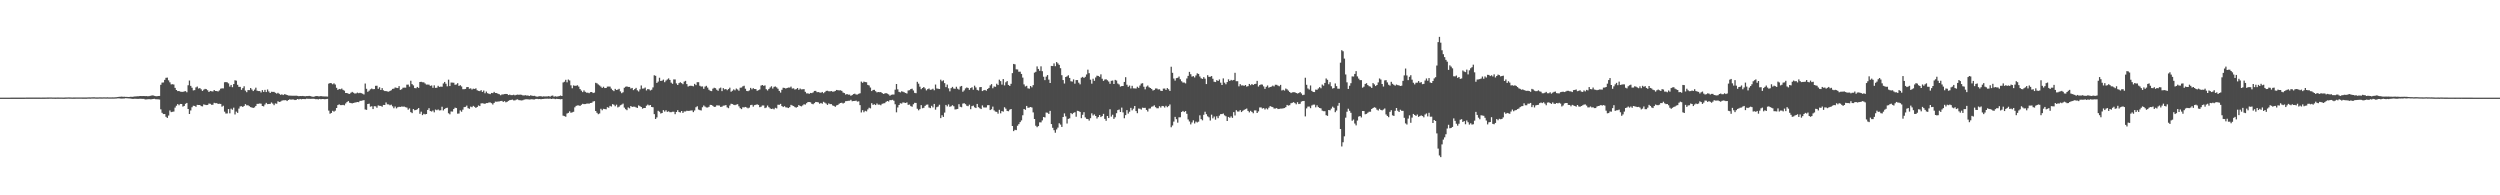 <?xml version="1.0" encoding="UTF-8"?>
<svg xmlns="http://www.w3.org/2000/svg" width="1920" height="150">
  <path d="M0 75.000h1v1.000H0zM1 74.998h1v1.000H1zM2 74.995h1v1.000H2zM3 74.995h1v1.000H3zM4 74.993h1v1.000H4zM5 74.993h1v1.000H5zM6 74.989h1v1.000H6zM7 74.986h1v1.000H7zM8 74.982h1v1.000H8zM9 74.979h1v1.000H9zM10 74.982h1v1.000H10zM11 74.982h1v1.000H11zM12 74.975h1v1.000H12zM13 74.977h1v1.000H13zM14 74.970h1v1.000H14zM15 74.959h1v1.000H15zM16 74.959h1v1.000H16zM17 74.970h1v1.000H17zM18 74.966h1v1.000H18zM19 74.950h1v1.000H19zM20 74.929h1v1.000H20zM21 74.922h1v1.000H21zM22 74.915h1v1.000H22zM23 74.927h1v1.000H23zM24 74.906h1v1.000H24zM25 74.931h1v1.000H25zM26 74.911h1v1.000H26zM27 74.922h1v1.000H27zM28 74.929h1v1.000H28zM29 74.915h1v1.000H29zM30 74.922h1v1.000H30zM31 74.943h1v1.000H31zM32 74.918h1v1.000H32zM33 74.915h1v1.000H33zM34 74.931h1v1.000H34zM35 74.902h1v1.000H35zM36 74.870h1v1.000H36zM37 74.854h1v1.000H37zM38 74.849h1v1.000H38zM39 74.851h1v1.000H39zM40 74.902h1v1.000H40zM41 74.902h1v1.000H41zM42 74.915h1v1.000H42zM43 74.881h1v1.000H43zM44 74.876h1v1.000H44zM45 74.899h1v1.000H45zM46 74.892h1v1.000H46zM47 74.888h1v1.000H47zM48 74.938h1v1.000H48zM49 74.915h1v1.000H49zM50 74.863h1v1.000H50zM51 74.833h1v1.000H51zM52 74.794h1v1.000H52zM53 74.812h1v1.000H53zM54 74.842h1v1.000H54zM55 74.883h1v1.000H55zM56 74.870h1v1.000H56zM57 74.876h1v1.000H57zM58 74.851h1v1.000H58zM59 74.835h1v1.000H59zM60 74.837h1v1.000H60zM61 74.849h1v1.000H61zM62 74.837h1v1.000H62zM63 74.872h1v1.000H63zM64 74.865h1v1.000H64zM65 74.860h1v1.000H65zM66 74.863h1v1.000H66zM67 74.792h1v1.000H67zM68 74.771h1v1.000H68zM69 74.803h1v1.000H69zM70 74.732h1v1.000H70zM71 74.712h1v1.000H71zM72 74.723h1v1.000H72zM73 74.799h1v1.000H73zM74 74.819h1v1.000H74zM75 74.799h1v1.000H75zM76 74.744h1v1.000H76zM77 74.757h1v1.000H77zM78 74.783h1v1.000H78zM79 74.734h1v1.000H79zM80 74.748h1v1.000H80zM81 74.787h1v1.000H81zM82 74.714h1v1.000H82zM83 74.783h1v1.000H83zM84 74.780h1v1.000H84zM85 74.783h1v1.000H85zM86 74.753h1v1.000H86zM87 74.792h1v1.000H87zM88 74.702h1v1.000H88zM89 74.648h1v1.000H89zM90 74.508h1v1.000H90zM91 74.345h1v1.199H91zM92 74.316h1v1.362H92zM93 74.197h1v1.527H93zM94 74.339h1v1.334H94zM95 74.268h1v1.341H95zM96 74.407h1v1.012H96zM97 74.403h1v1.089H97zM98 74.508h1v1.071H98zM99 74.469h1v1.133H99zM100 74.316h1v1.403H100zM101 74.398h1v1.543H101zM102 74.226h1v1.680H102zM103 74.105h1v1.728H103zM104 74.030h1v1.872H104zM105 73.936h1v2.014H105zM106 73.936h1v2.003H106zM107 73.741h1v2.065H107zM108 73.771h1v2.092H108zM109 73.759h1v2.165H109zM110 73.730h1v2.188H110zM111 73.840h1v2.559H111zM112 73.801h1v2.554H112zM113 73.915h1v2.330H113zM114 73.808h1v2.330H114zM115 73.576h1v2.708H115zM116 73.363h1v2.891H116zM117 73.233h1v2.799H117zM118 73.606h1v2.280H118zM119 73.837h1v2.360H119zM120 73.917h1v2.296H120zM121 73.709h1v2.593H121zM122 73.656h1v2.808H122zM123 65.115h1v18.842H123zM124 63.421h1v23.188H124zM125 63.325h1v24.284H125zM126 61.320h1v26.239H126zM127 59.736h1v29.967H127zM128 59.601h1v30.986H128zM129 61.697h1v27.022H129zM130 63.233h1v21.613H130zM131 64.808h1v21.286H131zM132 64.661h1v21.204H132zM133 64.911h1v20.732H133zM134 67.488h1v15.159H134zM135 69.120h1v12.092H135zM136 70.004h1v9.920H136zM137 69.903h1v10.954H137zM138 70.402h1v9.428H138zM139 70.507h1v9.359H139zM140 70.555h1v11.314H140zM141 70.187h1v11.185H141zM142 69.997h1v9.727H142zM143 70.850h1v8.215H143zM144 65.472h1v18.240H144zM145 61.830h1v25.742H145zM146 65.961h1v18.862H146zM147 67.397h1v14.978H147zM148 69.436h1v11.755H148zM149 69.230h1v12.122H149zM150 67.140h1v14.902H150zM151 66.474h1v14.081H151zM152 67.969h1v12.696H152zM153 67.619h1v13.039H153zM154 68.607h1v12.909H154zM155 69.855h1v11.865H155zM156 68.882h1v11.286H156zM157 68.243h1v12.238H157zM158 68.502h1v12.181H158zM159 69.324h1v11.266H159zM160 70.674h1v8.842H160zM161 69.841h1v9.881H161zM162 70.074h1v10.394H162zM163 70.258h1v10.176H163zM164 69.111h1v9.835H164zM165 69.884h1v9.382H165zM166 69.923h1v9.267H166zM167 70.228h1v9.576H167zM168 69.413h1v10.240H168zM169 68.088h1v11.744H169zM170 67.825h1v14.081H170zM171 67.907h1v13.291H171zM172 63.167h1v22.609H172zM173 63.048h1v24.131H173zM174 63.242h1v23.882H174zM175 64.066h1v19.700H175zM176 66.522h1v20.515H176zM177 65.215h1v18.219H177zM178 66.978h1v17.290H178zM179 64.584h1v18.091H179zM180 61.620h1v26.294H180zM181 61.929h1v23.781H181zM182 65.135h1v21.561H182zM183 66.710h1v16.697H183zM184 66.733h1v14.967H184zM185 68.971h1v12.584H185zM186 67.676h1v14.484H186zM187 66.259h1v15.122H187zM188 69.562h1v10.410H188zM189 70.795h1v10.105H189zM190 69.150h1v11.707H190zM191 69.198h1v12.380H191zM192 67.596h1v14.680H192zM193 68.772h1v13.802H193zM194 69.955h1v12.950H194zM195 68.825h1v13.664H195zM196 67.310h1v14.040H196zM197 69.621h1v10.165H197zM198 69.921h1v9.794H198zM199 69.933h1v9.551H199zM200 71.036h1v8.599H200zM201 69.216h1v12.215H201zM202 70.608h1v11.112H202zM203 69.003h1v11.302H203zM204 70.692h1v8.304H204zM205 68.687h1v11.307H205zM206 70.230h1v9.647H206zM207 71.413h1v8.338H207zM208 70.473h1v8.224H208zM209 70.535h1v9.039H209zM210 70.551h1v10.261H210zM211 71.294h1v8.098H211zM212 71.880h1v7.789H212zM213 71.265h1v6.487H213zM214 72.052h1v6.278H214zM215 72.782h1v5.251H215zM216 72.430h1v4.880H216zM217 73.009h1v3.999H217zM218 72.340h1v4.653H218zM219 72.569h1v4.310H219zM220 72.965h1v4.665H220zM221 73.384h1v3.399H221zM222 73.414h1v2.895H222zM223 73.471h1v3.065H223zM224 73.540h1v2.866H224zM225 73.515h1v2.941H225zM226 73.547h1v3.298H226zM227 73.462h1v3.225H227zM228 73.640h1v2.394H228zM229 73.860h1v2.554H229zM230 73.723h1v2.273H230zM231 73.780h1v2.506H231zM232 73.670h1v2.374H232zM233 73.849h1v2.225H233zM234 73.954h1v2.197H234zM235 73.796h1v2.000H235zM236 73.789h1v2.085H236zM237 73.638h1v2.252H237zM238 73.814h1v2.119H238zM239 74.144h1v1.758H239zM240 74.329h1v1.506H240zM241 74.126h1v1.785H241zM242 73.828h1v2.353H242zM243 73.725h1v2.412H243zM244 73.981h1v2.339H244zM245 73.968h1v2.028H245zM246 73.757h1v2.458H246zM247 74.007h1v2.026H247zM248 74.043h1v2.026H248zM249 74.107h1v2.135H249zM250 74.110h1v1.950H250zM251 74.185h1v1.730H251zM252 64.252h1v20.668H252zM253 63.725h1v23.614H253zM254 63.929h1v22.803H254zM255 64.714h1v20.384H255zM256 63.986h1v21.792H256zM257 64.945h1v20.025H257zM258 67.438h1v15.495H258zM259 69.042h1v11.639H259zM260 68.319h1v11.833H260zM261 68.562h1v12.195H261zM262 67.978h1v12.776H262zM263 69.019h1v11.515H263zM264 69.653h1v11.220H264zM265 71.418h1v8.034H265zM266 71.436h1v6.931H266zM267 71.947h1v5.658H267zM268 72.157h1v6.729H268zM269 71.239h1v7.940H269zM270 70.539h1v8.883H270zM271 71.198h1v7.880H271zM272 71.851h1v6.965H272zM273 71.736h1v6.844H273zM274 71.141h1v7.185H274zM275 71.583h1v6.910H275zM276 71.253h1v6.235H276zM277 71.569h1v5.834H277zM278 71.922h1v5.246H278zM279 72.572h1v4.321H279zM280 64.142h1v19.915H280zM281 68.204h1v16.161H281zM282 70.493h1v9.400H282zM283 69.617h1v9.993H283zM284 68.605h1v13.321H284zM285 67.971h1v13.623H285zM286 68.527h1v15.223H286zM287 68.381h1v13.168H287zM288 65.879h1v15.791H288zM289 65.836h1v16.917H289zM290 68.211h1v12.740H290zM291 67.007h1v14.236H291zM292 69.127h1v12.225H292zM293 67.701h1v14.280H293zM294 69.344h1v11.268H294zM295 69.930h1v10.703H295zM296 69.930h1v8.746H296zM297 70.267h1v9.849H297zM298 70.381h1v9.789H298zM299 69.818h1v11.002H299zM300 69.308h1v11.064H300zM301 68.234h1v13.431H301zM302 68.115h1v15.031H302zM303 67.152h1v14.680H303zM304 67.449h1v15.804H304zM305 67.655h1v14.722H305zM306 66.158h1v15.841H306zM307 68.994h1v13.154H307zM308 68.573h1v13.243H308zM309 67.394h1v14.513H309zM310 67.278h1v14.605H310zM311 67.307h1v14.999H311zM312 65.005h1v17.626H312zM313 64.975h1v19.240H313zM314 66.561h1v16.674H314zM315 62.002h1v24.099H315zM316 64.613h1v22.268H316zM317 65.584h1v18.166H317zM318 67.653h1v17.031H318zM319 67.776h1v16.708H319zM320 66.783h1v17.136H320zM321 67.493h1v15.491H321zM322 62.979h1v24.415H322zM323 62.826h1v22.959H323zM324 63.201h1v25.237H324zM325 63.247h1v24.170H325zM326 64.094h1v23.753H326zM327 64.966h1v22.565H327zM328 64.913h1v19.505H328zM329 65.030h1v18.066H329zM330 65.961h1v19.331H330zM331 65.643h1v20.034H331zM332 67.424h1v17.445H332zM333 65.554h1v20.702H333zM334 67.486h1v16.612H334zM335 67.367h1v17.290H335zM336 65.913h1v18.180H336zM337 66.760h1v18.098H337zM338 66.506h1v18.164H338zM339 66.632h1v15.347H339zM340 64.105h1v20.753H340zM341 62.933h1v20.824H341zM342 64.284h1v18.736H342zM343 66.296h1v16.457H343zM344 61.182h1v25.818H344zM345 66.085h1v21.714H345zM346 63.407h1v22.222H346zM347 63.414h1v22.289H347zM348 63.540h1v20.238H348zM349 65.151h1v17.560H349zM350 64.877h1v18.130H350zM351 63.911h1v23.408H351zM352 66.003h1v21.208H352zM353 65.417h1v19.382H353zM354 66.428h1v19.384H354zM355 68.484h1v15.763H355zM356 68.530h1v13.756H356zM357 68.282h1v13.776H357zM358 66.934h1v14.149H358zM359 66.804h1v16.273H359zM360 68.170h1v15.392H360zM361 67.863h1v14.021H361zM362 68.758h1v13.561H362zM363 68.090h1v13.239H363zM364 68.278h1v13.737H364zM365 67.834h1v15.081H365zM366 69.347h1v12.811H366zM367 69.802h1v11.201H367zM368 69.971h1v11.497H368zM369 69.246h1v10.185H369zM370 70.628h1v8.681H370zM371 69.516h1v9.993H371zM372 71.608h1v8.176H372zM373 70.274h1v8.903H373zM374 71.574h1v7.594H374zM375 72.011h1v6.688H375zM376 72.288h1v6.418H376zM377 71.391h1v7.853H377zM378 71.548h1v8.752H378zM379 70.541h1v8.521H379zM380 71.420h1v6.610H380zM381 71.457h1v6.672H381zM382 72.020h1v5.974H382zM383 72.372h1v5.482H383zM384 73.180h1v4.456H384zM385 72.567h1v4.903H385zM386 72.487h1v5.782H386zM387 72.253h1v5.429H387zM388 72.155h1v6.454H388zM389 72.171h1v5.999H389zM390 72.997h1v4.452H390zM391 72.679h1v4.207H391zM392 73.075h1v3.690H392zM393 73.077h1v3.392H393zM394 72.762h1v4.321H394zM395 73.219h1v3.905H395zM396 72.844h1v3.708H396zM397 72.661h1v3.646H397zM398 72.794h1v4.099H398zM399 72.661h1v4.365H399zM400 72.794h1v4.379H400zM401 73.240h1v3.777H401zM402 73.299h1v3.266H402zM403 73.098h1v3.186H403zM404 73.352h1v2.891H404zM405 73.331h1v2.934H405zM406 73.739h1v2.694H406zM407 73.215h1v3.106H407zM408 73.480h1v2.708H408zM409 73.663h1v2.728H409zM410 73.551h1v2.847H410zM411 73.959h1v2.035H411zM412 74.279h1v1.650H412zM413 74.055h1v2.090H413zM414 73.904h1v2.115H414zM415 73.872h1v2.383H415zM416 74.213h1v1.799H416zM417 74.004h1v1.968H417zM418 74.078h1v1.749H418zM419 74.050h1v1.801H419zM420 74.009h1v1.774H420zM421 73.801h1v2.085H421zM422 74.236h1v1.481H422zM423 73.567h1v2.449H423zM424 73.389h1v2.378H424zM425 74.249h1v1.591H425zM426 73.947h1v2.211H426zM427 74.206h1v1.662H427zM428 74.050h1v1.994H428zM429 73.798h1v2.282H429zM430 73.350h1v2.953H430zM431 73.725h1v2.341H431zM432 63.352h1v25.491H432zM433 62.796h1v26.379H433zM434 61.285h1v28.368H434zM435 63.208h1v24.005H435zM436 61.100h1v25.584H436zM437 61.794h1v23.708H437zM438 65.520h1v21.101H438zM439 67.786h1v18.462H439zM440 65.588h1v20.249H440zM441 65.916h1v16.493H441zM442 65.861h1v15.450H442zM443 65.467h1v15.468H443zM444 66.529h1v14.399H444zM445 68.417h1v12.950H445zM446 69.569h1v10.911H446zM447 70.738h1v8.963H447zM448 69.450h1v10.513H448zM449 70.486h1v9.444H449zM450 71.171h1v8.432H450zM451 71.152h1v8.375H451zM452 71.562h1v8.054H452zM453 70.770h1v8.352H453zM454 70.658h1v8.276H454zM455 71.498h1v6.477H455zM456 71.102h1v6.544H456zM457 63.609h1v21.652H457zM458 63.995h1v22.616H458zM459 64.872h1v22.829H459zM460 65.648h1v21.515H460zM461 66.504h1v17.079H461zM462 67.557h1v17.102H462zM463 66.637h1v16.940H463zM464 67.623h1v16.134H464zM465 67.566h1v16.425H465zM466 66.515h1v15.820H466zM467 66.465h1v16.269H467zM468 66.492h1v14.795H468zM469 68.026h1v13.811H469zM470 69.207h1v10.746H470zM471 69.985h1v10.458H471zM472 68.230h1v13.374H472zM473 69.125h1v11.252H473zM474 68.800h1v13.708H474zM475 68.177h1v13.765H475zM476 70.171h1v10.659H476zM477 71.601h1v8.748H477zM478 70.839h1v8.716H478zM479 67.365h1v15.285H479zM480 66.607h1v17.281H480zM481 66.367h1v18.272H481zM482 66.765h1v15.775H482zM483 66.751h1v16.441H483zM484 68.008h1v13.412H484zM485 67.532h1v14.577H485zM486 69.212h1v12.721H486zM487 68.401h1v13.586H487zM488 67.463h1v15.022H488zM489 69.358h1v13.536H489zM490 70.226h1v10.735H490zM491 68.623h1v12.932H491zM492 65.657h1v16.537H492zM493 68.056h1v15.422H493zM494 67.957h1v14.969H494zM495 67.211h1v15.740H495zM496 69.461h1v11.737H496zM497 68.424h1v11.906H497zM498 68.621h1v12.392H498zM499 69.500h1v11.121H499zM500 68.928h1v13.241H500zM501 67.101h1v15.285H501zM502 57.813h1v29.826H502zM503 58.205h1v33.192H503zM504 63.707h1v26.440H504zM505 62.684h1v22.417H505zM506 59.720h1v26.113H506zM507 62.196h1v24.992H507zM508 61.910h1v24.850H508zM509 61.153h1v23.419H509zM510 63.148h1v22.584H510zM511 61.835h1v22.861H511zM512 61.034h1v24.891H512zM513 60.205h1v25.307H513zM514 61.368h1v24.781H514zM515 63.494h1v22.652H515zM516 64.384h1v21.426H516zM517 60.974h1v24.825H517zM518 61.022h1v26.660H518zM519 64.027h1v21.993H519zM520 65.286h1v19.359H520zM521 63.869h1v22.197H521zM522 63.190h1v23.238H522zM523 63.844h1v21.387H523zM524 64.650h1v22.096H524zM525 62.656h1v22.968H525zM526 62.107h1v23.513H526zM527 64.552h1v20.499H527zM528 66.433h1v18.782H528zM529 65.971h1v19.107H529zM530 65.842h1v19.052H530zM531 65.925h1v18.876H531zM532 66.284h1v19.851H532zM533 64.403h1v20.453H533zM534 65.396h1v16.985H534zM535 63.142h1v18.468H535zM536 63.151h1v20.991H536zM537 65.833h1v18.741H537zM538 66.465h1v18.368H538zM539 66.348h1v16.010H539zM540 68.186h1v12.804H540zM541 66.508h1v15.353H541zM542 65.874h1v16.681H542zM543 67.257h1v15.305H543zM544 68.916h1v13.131H544zM545 69.740h1v10.799H545zM546 70.006h1v10.648H546zM547 68.118h1v13.186H547zM548 67.394h1v14.717H548zM549 67.744h1v14.218H549zM550 68.912h1v12.007H550zM551 69.736h1v11.243H551zM552 67.893h1v13.154H552zM553 67.275h1v14.836H553zM554 70.015h1v11.884H554zM555 67.701h1v13.431H555zM556 68.635h1v12.389H556zM557 68.344h1v12.353H557zM558 69.287h1v13.202H558zM559 68.413h1v14.690H559zM560 67.328h1v13.740H560zM561 70.452h1v9.196H561zM562 69.674h1v10.265H562zM563 68.642h1v11.863H563zM564 69.367h1v11.371H564zM565 67.999h1v12.353H565zM566 68.687h1v11.325H566zM567 69.697h1v11.959H567zM568 67.367h1v15.720H568zM569 67.245h1v16.544H569zM570 66.284h1v16.104H570zM571 65.820h1v16.658H571zM572 68.161h1v13.976H572zM573 69.820h1v12.772H573zM574 70.047h1v13.152H574zM575 69.404h1v13.234H575zM576 67.458h1v13.303H576zM577 68.607h1v11.868H577zM578 67.669h1v14.239H578zM579 68.367h1v12.387H579zM580 68.401h1v12.085H580zM581 69.745h1v10.373H581zM582 69.289h1v11.293H582zM583 68.703h1v13.637H583zM584 65.726h1v16.269H584zM585 65.284h1v15.733H585zM586 65.870h1v15.145H586zM587 65.575h1v17.491H587zM588 68.500h1v14.060H588zM589 69.456h1v11.568H589zM590 68.312h1v14.024H590zM591 67.179h1v16.070H591zM592 66.257h1v17.475H592zM593 68.005h1v15.422H593zM594 66.685h1v17.301H594zM595 66.401h1v16.379H595zM596 67.120h1v16.150H596zM597 68.161h1v12.291H597zM598 69.862h1v10.634H598zM599 71.109h1v8.640H599zM600 68.955h1v12.520H600zM601 67.401h1v14.811H601zM602 67.532h1v14.021H602zM603 68.017h1v14.422H603zM604 67.603h1v14.957H604zM605 67.207h1v15.781H605zM606 67.280h1v14.973H606zM607 66.497h1v14.062H607zM608 68.008h1v13.033H608zM609 67.820h1v13.657H609zM610 68.747h1v13.511H610zM611 68.436h1v14.234H611zM612 67.593h1v14.543H612zM613 68.953h1v11.746H613zM614 67.969h1v13.367H614zM615 68.646h1v13.092H615zM616 68.575h1v12.392H616zM617 68.463h1v11.602H617zM618 70.500h1v9.835H618zM619 71.738h1v7.510H619zM620 71.681h1v6.715H620zM621 72.070h1v6.267H621zM622 71.368h1v7.224H622zM623 71.521h1v8.178H623zM624 70.969h1v9.096H624zM625 69.818h1v9.377H625zM626 69.793h1v8.475H626zM627 70.805h1v7.569H627zM628 70.718h1v7.942H628zM629 71.033h1v8.615H629zM630 71.198h1v7.878H630zM631 70.619h1v9.059H631zM632 71.553h1v6.642H632zM633 70.761h1v8.096H633zM634 69.798h1v9.787H634zM635 69.669h1v10.899H635zM636 70.107h1v9.295H636zM637 70.161h1v9.814H637zM638 69.926h1v10.052H638zM639 70.422h1v10.567H639zM640 70.294h1v11.078H640zM641 69.823h1v12.181H641zM642 69.074h1v11.870H642zM643 69.253h1v11.332H643zM644 69.445h1v10.245H644zM645 69.321h1v9.762H645zM646 69.784h1v9.137H646zM647 71.088h1v8.425H647zM648 71.496h1v7.434H648zM649 72.647h1v5.088H649zM650 72.196h1v5.436H650zM651 72.684h1v4.706H651zM652 72.633h1v4.713H652zM653 73.567h1v3.078H653zM654 73.004h1v4.752H654zM655 72.249h1v5.342H655zM656 71.919h1v5.585H656zM657 72.601h1v4.665H657zM658 72.590h1v5.418H658zM659 72.027h1v5.782H659zM660 71.610h1v9.151H660zM661 62.688h1v23.698H661zM662 63.567h1v21.091H662zM663 62.645h1v23.554H663zM664 63.029h1v22.087H664zM665 63.185h1v22.353H665zM666 65.222h1v18.810H666zM667 65.632h1v17.093H667zM668 67.204h1v16.033H668zM669 69.946h1v9.297H669zM670 69.049h1v11.506H670zM671 68.980h1v11.085H671zM672 70.052h1v10.659H672zM673 70.956h1v8.524H673zM674 70.679h1v9.709H674zM675 70.825h1v9.533H675zM676 70.692h1v10.155H676zM677 71.478h1v8.260H677zM678 72.137h1v7.267H678zM679 71.796h1v7.441H679zM680 71.478h1v6.770H680zM681 71.938h1v5.619H681zM682 72.517h1v5.438H682zM683 73.519h1v3.349H683zM684 72.826h1v4.122H684zM685 72.613h1v4.049H685zM686 72.576h1v4.765H686zM687 68.857h1v11.197H687zM688 64.492h1v21.796H688zM689 68.614h1v13.902H689zM690 70.548h1v10.101H690zM691 70.942h1v8.361H691zM692 70.113h1v9.435H692zM693 70.445h1v8.221H693zM694 70.919h1v7.947H694zM695 71.354h1v7.741H695zM696 71.816h1v6.805H696zM697 69.491h1v11.069H697zM698 69.269h1v10.986H698zM699 68.422h1v13.083H699zM700 68.099h1v13.873H700zM701 69.468h1v10.609H701zM702 71.331h1v7.631H702zM703 71.567h1v7.507H703zM704 62.819h1v20.712H704zM705 64.259h1v20.485H705zM706 66.563h1v17.249H706zM707 68.481h1v12.247H707zM708 67.596h1v15.534H708zM709 66.797h1v16.015H709zM710 67.886h1v13.440H710zM711 69.404h1v11.041H711zM712 68.470h1v11.797H712zM713 67.950h1v14.635H713zM714 68.951h1v14.072H714zM715 68.745h1v12.504H715zM716 68.172h1v14.291H716zM717 69.328h1v10.471H717zM718 64.936h1v19.274H718zM719 67.960h1v14.353H719zM720 68.154h1v13.644H720zM721 68.337h1v12.090H721zM722 61.185h1v29.533H722zM723 62.414h1v26.104H723zM724 61.700h1v28.102H724zM725 63.867h1v22.627H725zM726 66.909h1v13.703H726zM727 64.982h1v16.724H727zM728 67.850h1v12.350H728zM729 70.139h1v11.877H729zM730 67.676h1v13.914H730zM731 66.710h1v14.099H731zM732 67.973h1v13.625H732zM733 68.198h1v15.878H733zM734 66.632h1v17.260H734zM735 68.166h1v15.509H735zM736 68.800h1v11.245H736zM737 66.476h1v15.566H737zM738 66.014h1v16.372H738zM739 70.470h1v9.093H739zM740 69.427h1v9.821H740zM741 67.896h1v12.128H741zM742 67.179h1v14.014H742zM743 67.525h1v14.012H743zM744 69.031h1v11.375H744zM745 67.628h1v16.219H745zM746 67.010h1v14.516H746zM747 68.921h1v12.163H747zM748 65.806h1v16.617H748zM749 67.152h1v15.839H749zM750 69.026h1v10.773H750zM751 69.530h1v12.778H751zM752 66.953h1v16.219H752zM753 66.797h1v16.983H753zM754 69.923h1v11.007H754zM755 69.299h1v13.170H755zM756 69.058h1v13.543H756zM757 69.681h1v12.831H757zM758 68.344h1v12.431H758zM759 67.550h1v13.200H759zM760 65.609h1v18.931H760zM761 64.616h1v19.315H761zM762 67.806h1v14.062H762zM763 66.408h1v18.368H763zM764 66.673h1v19.061H764zM765 64.327h1v21.568H765zM766 65.314h1v21.996H766zM767 61.192h1v23.138H767zM768 62.292h1v24.724H768zM769 64.954h1v20.352H769zM770 60.718h1v25.031H770zM771 65.600h1v16.779H771zM772 63.165h1v20.316H772zM773 62.276h1v22.932H773zM774 65.204h1v20.249H774zM775 66.005h1v18.221H775zM776 64.371h1v19.336H776zM777 56.158h1v40.627H777zM778 49.113h1v51.592H778zM779 49.427h1v50.265H779zM780 53.229h1v46.724H780zM781 53.352h1v43.233H781zM782 55.110h1v40.244H782zM783 55.046h1v38.754H783zM784 56.804h1v35.678H784zM785 59.573h1v28.935H785zM786 64.799h1v18.926H786zM787 66.408h1v17.928H787zM788 65.902h1v15.477H788zM789 67.854h1v14.923H789zM790 68.097h1v14.511H790zM791 66.026h1v16.138H791zM792 67.090h1v15.518H792zM793 65.357h1v20.956H793zM794 55.829h1v35.564H794zM795 55.131h1v41.421H795zM796 50.979h1v46.696H796zM797 52.934h1v43.900H797zM798 54.366h1v39.594H798zM799 50.931h1v43.053H799zM800 54.673h1v37.791H800zM801 58.910h1v30.927H801zM802 61.555h1v28.656H802zM803 58.839h1v27.594H803zM804 57.630h1v28.954H804zM805 61.157h1v26.344H805zM806 63.721h1v21.446H806zM807 50.615h1v44.678H807zM808 50.732h1v47.399H808zM809 48.688h1v51.315H809zM810 50.819h1v51.107H810zM811 47.672h1v51.734H811zM812 48.681h1v49.308H812zM813 49.807h1v44.856H813zM814 52.364h1v43.327H814zM815 57.758h1v39.706H815zM816 61.512h1v28.333H816zM817 64.142h1v22.923H817zM818 59.122h1v30.254H818zM819 58.601h1v36.246H819zM820 57.788h1v33.501H820zM821 59.873h1v31.013H821zM822 62.434h1v24.413H822zM823 62.675h1v24.962H823zM824 60.983h1v25.719H824zM825 64.256h1v21.938H825zM826 61.471h1v28.166H826zM827 61.471h1v23.600H827zM828 63.506h1v21.826H828zM829 64.748h1v21.240H829zM830 59.658h1v31.103H830zM831 59.026h1v29.146H831zM832 59.866h1v26.285H832zM833 58.969h1v31.183H833zM834 57.177h1v34.122H834zM835 53.490h1v37.933H835zM836 56.202h1v36.406H836zM837 61.171h1v29.594H837zM838 64.233h1v22.831H838zM839 60.491h1v28.196H839zM840 62.057h1v25.781H840zM841 59.473h1v29.592H841zM842 58.120h1v32.911H842zM843 58.342h1v31.556H843zM844 58.987h1v29.391H844zM845 57.074h1v32.831H845zM846 60.466h1v28.674H846zM847 62.130h1v25.337H847zM848 61.091h1v30.212H848zM849 60.867h1v31.920H849zM850 61.631h1v27.466H850zM851 62.622h1v28.070H851zM852 64.384h1v19.508H852zM853 62.068h1v27.480H853zM854 61.828h1v26.273H854zM855 64.492h1v26.777H855zM856 61.340h1v28.722H856zM857 61.823h1v25.117H857zM858 64.130h1v20.435H858zM859 64.861h1v19.251H859zM860 66.508h1v19.498H860zM861 66.087h1v16.548H861zM862 66.069h1v20.231H862zM863 62.945h1v27.876H863zM864 59.290h1v29.144H864zM865 65.073h1v19.505H865zM866 66.660h1v20.565H866zM867 65.698h1v20.130H867zM868 67.946h1v14.882H868zM869 65.870h1v18.874H869zM870 67.836h1v15.614H870zM871 67.877h1v13.548H871zM872 68.017h1v17.271H872zM873 66.630h1v20.332H873zM874 67.461h1v15.907H874zM875 65.685h1v17.802H875zM876 64.201h1v19.970H876zM877 63.883h1v18.803H877zM878 66.630h1v16.285H878zM879 68.614h1v14.172H879zM880 66.531h1v17.908H880zM881 65.714h1v19.936H881zM882 67.005h1v16.390H882zM883 67.589h1v15.708H883zM884 68.310h1v13.662H884zM885 69.511h1v12.144H885zM886 69.056h1v11.856H886zM887 67.923h1v14.415H887zM888 67.921h1v15.241H888zM889 68.708h1v14.440H889zM890 68.573h1v12.968H890zM891 69.676h1v12.911H891zM892 69.871h1v11.510H892zM893 68.026h1v13.550H893zM894 68.008h1v14.580H894zM895 69.063h1v12.199H895zM896 67.635h1v14.694H896zM897 68.566h1v12.920H897zM898 69.814h1v10.412H898zM899 51.231h1v46.490H899zM900 55.925h1v40.446H900zM901 60.294h1v33.087H901zM902 61.897h1v27.876H902zM903 60.027h1v31.517H903zM904 59.756h1v34.460H904zM905 58.761h1v31.357H905zM906 60.860h1v29.192H906zM907 62.428h1v23.614H907zM908 63.368h1v21.838H908zM909 63.377h1v22.673H909zM910 64.062h1v21.240H910zM911 60.267h1v27.145H911zM912 58.271h1v33.472H912zM913 55.186h1v38.111H913zM914 56.966h1v38.596H914zM915 58.813h1v35.255H915zM916 58.468h1v33.925H916zM917 59.480h1v35.360H917zM918 57.937h1v35.456H918zM919 56.316h1v37.740H919zM920 56.779h1v36.667H920zM921 58.740h1v29.826H921zM922 60.102h1v31.403H922zM923 60.606h1v31.833H923zM924 59.253h1v28.896H924zM925 60.413h1v25.388H925zM926 64.565h1v23.119H926zM927 57.777h1v31.558H927zM928 59.022h1v31.087H928zM929 58.953h1v33.598H929zM930 58.406h1v29.668H930zM931 60.493h1v30.384H931zM932 62.785h1v26.704H932zM933 63.007h1v28.878H933zM934 61.553h1v27.747H934zM935 62.224h1v28.576H935zM936 61.036h1v27.821H936zM937 63.490h1v24.177H937zM938 65.284h1v22.300H938zM939 60.223h1v26.994H939zM940 63.510h1v25.088H940zM941 64.691h1v24.625H941zM942 63.027h1v29.917H942zM943 60.931h1v28.894H943zM944 62.233h1v28.251H944zM945 61.338h1v28.072H945zM946 61.814h1v28.732H946zM947 61.409h1v24.689H947zM948 55.888h1v32.815H948zM949 62.350h1v22.289H949zM950 62.361h1v23.318H950zM951 66.296h1v19.354H951zM952 64.611h1v19.961H952zM953 65.648h1v20.428H953zM954 65.517h1v19.590H954zM955 65.952h1v18.439H955zM956 65.305h1v18.558H956zM957 66.511h1v16.821H957zM958 66.131h1v19.059H958zM959 64.483h1v21.847H959zM960 65.410h1v19.672H960zM961 64.520h1v21.462H961zM962 65.291h1v21.719H962zM963 64.565h1v20.215H963zM964 64.341h1v20.435H964zM965 62.105h1v24.692H965zM966 66.458h1v19.112H966zM967 65.348h1v17.173H967zM968 64.842h1v17.617H968zM969 64.950h1v18.414H969zM970 66.341h1v16.679H970zM971 68.255h1v15.868H971zM972 66.646h1v16.555H972zM973 65.620h1v18.375H973zM974 67.344h1v15.356H974zM975 66.792h1v14.664H975zM976 66.525h1v15.450H976zM977 65.739h1v16.525H977zM978 66.367h1v17.004H978zM979 65.069h1v18.262H979zM980 65.126h1v17.876H980zM981 65.719h1v18.038H981zM982 66.238h1v17.379H982zM983 65.195h1v18.192H983zM984 69.491h1v13.895H984zM985 68.978h1v14.214H985zM986 69.557h1v13.445H986zM987 67.973h1v14.328H987zM988 68.628h1v11.980H988zM989 69.587h1v11.513H989zM990 70.670h1v10.146H990zM991 71.478h1v7.841H991zM992 70.912h1v8.041H992zM993 70.830h1v7.587H993zM994 70.837h1v8.366H994zM995 71.407h1v8.718H995zM996 71.814h1v6.686H996zM997 71.491h1v8.446H997zM998 70.731h1v8.936H998zM999 71.800h1v6.239H999zM1000 73.045h1v4.598H1000zM1001 72.752h1v4.754H1001zM1002 59.679h1v29.702H1002zM1003 65.119h1v18.150H1003zM1004 67.923h1v13.955H1004zM1005 68.752h1v13.069H1005zM1006 65.659h1v17.432H1006zM1007 69.768h1v11.240H1007zM1008 70.621h1v9.789H1008zM1009 70.713h1v9.620H1009zM1010 68.813h1v13.623H1010zM1011 68.958h1v11.927H1011zM1012 67.964h1v14.307H1012zM1013 66.898h1v16.040H1013zM1014 67.795h1v15.470H1014zM1015 64.913h1v20.061H1015zM1016 65.810h1v19.567H1016zM1017 63.675h1v21.703H1017zM1018 60.278h1v28.191H1018zM1019 61.304h1v27.679H1019zM1020 64.721h1v19.771H1020zM1021 63.137h1v21.604H1021zM1022 66.259h1v17.164H1022zM1023 67.996h1v13.918H1023zM1024 67.653h1v15.150H1024zM1025 64.087h1v22.096H1025zM1026 66.147h1v18.768H1026zM1027 68.115h1v13.113H1027zM1028 68.127h1v10.902H1028zM1029 48.104h1v50.967H1029zM1030 38.541h1v73.938H1030zM1031 39.384h1v69.896H1031zM1032 44.996h1v59.702H1032zM1033 57.179h1v33.202H1033zM1034 63.247h1v22.556H1034zM1035 68.312h1v15.170H1035zM1036 65.831h1v19.240H1036zM1037 63.890h1v22.733H1037zM1038 58.656h1v34.055H1038zM1039 58.788h1v33.023H1039zM1040 56.758h1v38.118H1040zM1041 54.613h1v41.689H1041zM1042 58.678h1v33.875H1042zM1043 60.352h1v29.203H1043zM1044 61.560h1v27.514H1044zM1045 61.565h1v28.633H1045zM1046 67.323h1v17.933H1046zM1047 66.536h1v18.757H1047zM1048 64.451h1v23.298H1048zM1049 63.902h1v23.540H1049zM1050 65.321h1v21.272H1050zM1051 66.211h1v19.617H1051zM1052 66.492h1v19.334H1052zM1053 67.513h1v16.212H1053zM1054 63.792h1v19.157H1054zM1055 64.794h1v17.596H1055zM1056 66.117h1v16.617H1056zM1057 65.305h1v18.942H1057zM1058 63.300h1v21.579H1058zM1059 60.253h1v23.293H1059zM1060 61.057h1v23.426H1060zM1061 64.536h1v20.226H1061zM1062 66.435h1v17.665H1062zM1063 61.755h1v21.526H1063zM1064 61.544h1v26.347H1064zM1065 63.261h1v25.788H1065zM1066 65.080h1v24.939H1066zM1067 65.767h1v20.144H1067zM1068 62.844h1v21.776H1068zM1069 64.362h1v24.197H1069zM1070 65.144h1v23.911H1070zM1071 65.817h1v19.299H1071zM1072 64.915h1v18.054H1072zM1073 65.373h1v19.679H1073zM1074 65.591h1v20.439H1074zM1075 66.037h1v18.240H1075zM1076 65.771h1v19.347H1076zM1077 62.089h1v23.067H1077zM1078 57.919h1v32.542H1078zM1079 52.647h1v42.112H1079zM1080 57.939h1v37.679H1080zM1081 61.517h1v29.572H1081zM1082 58.983h1v29.613H1082zM1083 57.774h1v36.525H1083zM1084 61.178h1v29.137H1084zM1085 63.558h1v23.920H1085zM1086 64.817h1v23.527H1086zM1087 63.542h1v25.470H1087zM1088 63.471h1v24.481H1088zM1089 62.251h1v27.480H1089zM1090 63.554h1v25.582H1090zM1091 63.066h1v25.573H1091zM1092 64.661h1v24.470H1092zM1093 64.417h1v25.708H1093zM1094 61.871h1v26.102H1094zM1095 60.271h1v26.866H1095zM1096 62.004h1v27.379H1096zM1097 59.944h1v26.676H1097zM1098 63.412h1v26.239H1098zM1099 63.757h1v25.861H1099zM1100 62.201h1v32.275H1100zM1101 60.230h1v31.945H1101zM1102 59.276h1v33.636H1102zM1103 50.352h1v52.077H1103zM1104 32.364h1v81.754H1104zM1105 28.315h1v91.095H1105zM1106 32.748h1v87.916H1106zM1107 38.619h1v72.276H1107zM1108 41.640h1v65.563H1108zM1109 43.867h1v61.626H1109zM1110 45.957h1v57.143H1110zM1111 47.358h1v51.338H1111zM1112 53.654h1v42.217H1112zM1113 50.153h1v48.354H1113zM1114 51.139h1v47.134H1114zM1115 52.467h1v45.030H1115zM1116 58.594h1v32.350H1116zM1117 58.692h1v34.156H1117zM1118 58.035h1v36.980H1118zM1119 59.816h1v36.713H1119zM1120 59.129h1v35.905H1120zM1121 60.558h1v31.419H1121zM1122 60.267h1v31.281H1122zM1123 54.099h1v39.574H1123zM1124 54.913h1v38.079H1124zM1125 55.373h1v40.059H1125zM1126 53.478h1v39.022H1126zM1127 57.127h1v36.756H1127zM1128 54.032h1v41.675H1128zM1129 52.453h1v42.238H1129zM1130 51.613h1v44.069H1130zM1131 49.649h1v45.806H1131zM1132 55.559h1v37.113H1132zM1133 62.787h1v23.147H1133zM1134 61.059h1v27.225H1134zM1135 60.956h1v29.423H1135zM1136 60.729h1v30.878H1136zM1137 60.317h1v28.196H1137zM1138 58.754h1v29.990H1138zM1139 60.489h1v28.468H1139zM1140 58.694h1v31.764H1140zM1141 59.546h1v33.048H1141zM1142 57.458h1v38.072H1142zM1143 57.527h1v36.429H1143zM1144 58.406h1v35.303H1144zM1145 57.786h1v32.224H1145zM1146 58.722h1v36.385H1146zM1147 57.106h1v38.315H1147zM1148 59.480h1v34.923H1148zM1149 58.349h1v33.071H1149zM1150 57.312h1v35.072H1150zM1151 57.708h1v33.520H1151zM1152 58.688h1v32.895H1152zM1153 58.388h1v32.977H1153zM1154 58.111h1v32.057H1154zM1155 62.187h1v24.094H1155zM1156 61.052h1v26.372H1156zM1157 63.680h1v23.074H1157zM1158 62.416h1v24.607H1158zM1159 63.444h1v23.966H1159zM1160 65.575h1v20.061H1160zM1161 65.499h1v18.626H1161zM1162 65.842h1v19.604H1162zM1163 65.506h1v19.212H1163zM1164 66.000h1v18.510H1164zM1165 66.886h1v16.891H1165zM1166 67.818h1v15.562H1166zM1167 68.241h1v14.030H1167zM1168 68.896h1v12.705H1168zM1169 68.681h1v12.769H1169zM1170 69.150h1v10.229H1170zM1171 69.605h1v11.259H1171zM1172 69.775h1v11.082H1172zM1173 69.669h1v9.936H1173zM1174 69.928h1v9.673H1174zM1175 70.482h1v8.546H1175zM1176 68.262h1v14.024H1176zM1177 68.724h1v11.998H1177zM1178 69.630h1v12.909H1178zM1179 70.063h1v10.865H1179zM1180 69.999h1v10.634H1180zM1181 69.395h1v11.112H1181zM1182 70.168h1v9.061H1182zM1183 70.454h1v8.290H1183zM1184 71.629h1v7.599H1184zM1185 71.651h1v6.864H1185zM1186 71.198h1v8.368H1186zM1187 70.573h1v10.288H1187zM1188 71.647h1v7.169H1188zM1189 71.638h1v6.949H1189zM1190 70.882h1v8.290H1190zM1191 71.949h1v7.855H1191zM1192 71.155h1v7.510H1192zM1193 70.567h1v9.093H1193zM1194 70.301h1v9.492H1194zM1195 71.507h1v7.594H1195zM1196 71.697h1v7.734H1196zM1197 71.734h1v7.233H1197zM1198 70.809h1v8.778H1198zM1199 70.546h1v11.215H1199zM1200 70.404h1v10.586H1200zM1201 70.697h1v8.768H1201zM1202 70.280h1v8.828H1202zM1203 69.729h1v9.398H1203zM1204 69.736h1v10.847H1204zM1205 70.104h1v10.556H1205zM1206 70.212h1v11.476H1206zM1207 70.683h1v9.846H1207zM1208 69.223h1v11.769H1208zM1209 69.072h1v12.346H1209zM1210 68.699h1v13.206H1210zM1211 70.054h1v10.609H1211zM1212 69.720h1v12.053H1212zM1213 69.319h1v12.717H1213zM1214 70.370h1v11.030H1214zM1215 70.619h1v10.297H1215zM1216 69.450h1v10.860H1216zM1217 70.198h1v9.966H1217zM1218 69.042h1v12.071H1218zM1219 69.406h1v13.092H1219zM1220 66.884h1v15.601H1220zM1221 68.413h1v13.339H1221zM1222 68.623h1v13.907H1222zM1223 67.220h1v15.150H1223zM1224 68.768h1v14.282H1224zM1225 68.946h1v14.051H1225zM1226 69.253h1v12.570H1226zM1227 69.008h1v12.401H1227zM1228 68.717h1v12.508H1228zM1229 68.745h1v11.911H1229zM1230 68.804h1v12.318H1230zM1231 67.282h1v13.428H1231zM1232 67.241h1v13.863H1232zM1233 66.813h1v18.205H1233zM1234 64.247h1v22.794H1234zM1235 61.469h1v25.365H1235zM1236 59.946h1v25.655H1236zM1237 65.268h1v20.490H1237zM1238 68.209h1v14.816H1238zM1239 66.307h1v14.502H1239zM1240 64.762h1v20.384H1240zM1241 63.631h1v21.096H1241zM1242 65.424h1v19.233H1242zM1243 62.645h1v21.531H1243zM1244 65.231h1v21.009H1244zM1245 64.959h1v23.985H1245zM1246 64.790h1v23.055H1246zM1247 64.842h1v20.865H1247zM1248 67.369h1v15.587H1248zM1249 67.914h1v14.653H1249zM1250 66.270h1v15.527H1250zM1251 65.499h1v17.120H1251zM1252 65.037h1v16.759H1252zM1253 67.284h1v15.530H1253zM1254 67.250h1v14.156H1254zM1255 66.266h1v15.383H1255zM1256 66.547h1v15.417H1256zM1257 67.197h1v15.010H1257zM1258 67.715h1v14.362H1258zM1259 66.307h1v16.331H1259zM1260 67.724h1v16.296H1260zM1261 65.881h1v17.503H1261zM1262 66.682h1v15.067H1262zM1263 66.163h1v17.690H1263zM1264 67.536h1v16.310H1264zM1265 68.179h1v14.495H1265zM1266 66.042h1v14.497H1266zM1267 67.516h1v13.843H1267zM1268 67.953h1v14.559H1268zM1269 68.891h1v14.097H1269zM1270 69.257h1v12.218H1270zM1271 70.349h1v9.936H1271zM1272 69.303h1v11.414H1272zM1273 68.761h1v12.051H1273zM1274 69.349h1v11.032H1274zM1275 69.839h1v9.293H1275zM1276 68.440h1v10.789H1276zM1277 68.742h1v9.377H1277zM1278 70.331h1v9.023H1278zM1279 70.340h1v9.654H1279zM1280 70.885h1v8.970H1280zM1281 69.461h1v11.369H1281zM1282 70.409h1v12.332H1282zM1283 67.653h1v15.919H1283zM1284 67.101h1v15.667H1284zM1285 66.959h1v15.145H1285zM1286 68.085h1v13.689H1286zM1287 68.655h1v12.376H1287zM1288 69.113h1v11.627H1288zM1289 70.791h1v8.125H1289zM1290 70.727h1v7.375H1290zM1291 71.164h1v7.326H1291zM1292 65.229h1v21.025H1292zM1293 65.369h1v21.410H1293zM1294 70.267h1v10.281H1294zM1295 68.147h1v13.925H1295zM1296 69.379h1v11.625H1296zM1297 70.056h1v10.785H1297zM1298 69.937h1v9.565H1298zM1299 69.523h1v10.327H1299zM1300 69.843h1v11.613H1300zM1301 68.484h1v11.771H1301zM1302 69.926h1v9.579H1302zM1303 70.317h1v9.618H1303zM1304 70.548h1v8.970H1304zM1305 71.791h1v6.017H1305zM1306 70.862h1v7.500H1306zM1307 70.303h1v9.512H1307zM1308 71.867h1v6.931H1308zM1309 72.620h1v4.607H1309zM1310 72.368h1v4.944H1310zM1311 71.665h1v6.606H1311zM1312 71.869h1v5.782H1312zM1313 72.613h1v5.576H1313zM1314 72.084h1v6.809H1314zM1315 72.082h1v5.978H1315zM1316 72.974h1v3.978H1316zM1317 73.169h1v4.067H1317zM1318 73.336h1v3.950H1318zM1319 73.114h1v4.028H1319zM1320 72.201h1v5.463H1320zM1321 71.835h1v6.308H1321zM1322 72.391h1v5.083H1322zM1323 72.322h1v4.845H1323zM1324 71.642h1v5.692H1324zM1325 72.256h1v5.434H1325zM1326 71.803h1v5.777H1326zM1327 64.215h1v20.904H1327zM1328 61.160h1v24.239H1328zM1329 60.610h1v26.797H1329zM1330 64.005h1v18.846H1330zM1331 65.753h1v18.913H1331zM1332 61.565h1v24.575H1332zM1333 65.792h1v18.853H1333zM1334 68.198h1v15.456H1334zM1335 66.829h1v16.402H1335zM1336 66.607h1v16.148H1336zM1337 65.655h1v16.951H1337zM1338 68.564h1v13.239H1338zM1339 67.186h1v14.186H1339zM1340 63.423h1v21.162H1340zM1341 66.499h1v16.168H1341zM1342 69.404h1v13.584H1342zM1343 67.273h1v15.143H1343zM1344 66.106h1v15.795H1344zM1345 64.705h1v17.558H1345zM1346 62.393h1v23.248H1346zM1347 61.599h1v23.863H1347zM1348 61.002h1v24.902H1348zM1349 63.519h1v21.655H1349zM1350 62.206h1v25.101H1350zM1351 67.076h1v17.931H1351zM1352 66.987h1v16.235H1352zM1353 69.768h1v12.877H1353zM1354 67.641h1v17.880H1354zM1355 66.724h1v17.960H1355zM1356 65.685h1v19.576H1356zM1357 67.241h1v14.680H1357zM1358 68.072h1v13.586H1358zM1359 67.802h1v14.422H1359zM1360 64.732h1v18.011H1360zM1361 66.502h1v16.674H1361zM1362 65.792h1v19.622H1362zM1363 66.186h1v19.254H1363zM1364 66.749h1v18.864H1364zM1365 62.684h1v20.567H1365zM1366 63.352h1v22.307H1366zM1367 65.586h1v19.306H1367zM1368 65.101h1v19.858H1368zM1369 63.455h1v22.085H1369zM1370 63.290h1v20.107H1370zM1371 62.068h1v23.307H1371zM1372 66.410h1v15.900H1372zM1373 67.136h1v16.340H1373zM1374 65.295h1v21.339H1374zM1375 65.591h1v22.593H1375zM1376 62.750h1v26.962H1376zM1377 61.823h1v27.626H1377zM1378 62.393h1v26.331H1378zM1379 62.309h1v26.006H1379zM1380 63.261h1v24.516H1380zM1381 60.967h1v28.839H1381zM1382 62.325h1v25.607H1382zM1383 63.073h1v27.276H1383zM1384 62.943h1v26.260H1384zM1385 62.860h1v24.706H1385zM1386 62.734h1v23.971H1386zM1387 61.503h1v25.717H1387zM1388 62.910h1v23.534H1388zM1389 63.210h1v25.871H1389zM1390 61.887h1v27.793H1390zM1391 63.073h1v26.054H1391zM1392 62.750h1v24.360H1392zM1393 65.266h1v21.124H1393zM1394 65.561h1v18.022H1394zM1395 65.842h1v17.933H1395zM1396 67.175h1v17.638H1396zM1397 68.271h1v14.365H1397zM1398 68.390h1v14.468H1398zM1399 66.783h1v15.040H1399zM1400 67.371h1v17.001H1400zM1401 67.236h1v15.269H1401zM1402 68.026h1v14.511H1402zM1403 67.415h1v15.662H1403zM1404 66.790h1v15.729H1404zM1405 67.836h1v14.264H1405zM1406 67.408h1v14.408H1406zM1407 68.939h1v12.202H1407zM1408 69.289h1v11.343H1408zM1409 68.987h1v11.874H1409zM1410 69.228h1v10.080H1410zM1411 69.802h1v10.339H1411zM1412 70.871h1v8.391H1412zM1413 70.468h1v9.142H1413zM1414 70.383h1v10.160H1414zM1415 70.326h1v10.977H1415zM1416 70.226h1v10.414H1416zM1417 70.729h1v8.235H1417zM1418 71.139h1v8.034H1418zM1419 71.111h1v8.057H1419zM1420 71.091h1v8.256H1420zM1421 71.704h1v6.033H1421zM1422 71.198h1v7.961H1422zM1423 71.212h1v7.995H1423zM1424 70.274h1v8.235H1424zM1425 71.983h1v6.329H1425zM1426 71.079h1v7.652H1426zM1427 70.976h1v7.521H1427zM1428 71.244h1v7.072H1428zM1429 71.548h1v6.523H1429zM1430 72.022h1v5.656H1430zM1431 71.686h1v6.351H1431zM1432 72.100h1v6.553H1432zM1433 63.817h1v27.946H1433zM1434 62.400h1v30.959H1434zM1435 58.640h1v35.154H1435zM1436 61.249h1v29.050H1436zM1437 60.368h1v31.105H1437zM1438 61.269h1v30.231H1438zM1439 65.870h1v23.891H1439zM1440 63.606h1v23.385H1440zM1441 62.695h1v22.289H1441zM1442 60.821h1v25.117H1442zM1443 59.887h1v25.866H1443zM1444 61.086h1v25.838H1444zM1445 64.009h1v23.147H1445zM1446 65.874h1v19.865H1446zM1447 66.286h1v17.986H1447zM1448 66.666h1v16.917H1448zM1449 66.591h1v14.383H1449zM1450 68.793h1v11.987H1450zM1451 69.257h1v10.709H1451zM1452 69.461h1v10.171H1452zM1453 69.299h1v11.220H1453zM1454 70.248h1v10.794H1454zM1455 70.919h1v8.400H1455zM1456 70.846h1v7.425H1456zM1457 71.397h1v7.347H1457zM1458 69.152h1v9.721H1458zM1459 69.800h1v9.432H1459zM1460 71.164h1v9.066H1460zM1461 58.438h1v32.682H1461zM1462 62.135h1v26.738H1462zM1463 66.000h1v20.387H1463zM1464 66.863h1v16.599H1464zM1465 66.474h1v16.507H1465zM1466 65.904h1v19.794H1466zM1467 69.074h1v12.019H1467zM1468 68.491h1v14.005H1468zM1469 67.857h1v16.791H1469zM1470 64.861h1v22.659H1470zM1471 63.853h1v23.634H1471zM1472 64.224h1v22.341H1472zM1473 65.465h1v18.468H1473zM1474 66.030h1v18.082H1474zM1475 67.605h1v17.873H1475zM1476 64.874h1v17.207H1476zM1477 65.826h1v17.196H1477zM1478 64.698h1v19.700H1478zM1479 63.975h1v21.616H1479zM1480 66.611h1v19.306H1480zM1481 66.655h1v16.592H1481zM1482 69.573h1v11.064H1482zM1483 67.690h1v14.582H1483zM1484 66.032h1v16.077H1484zM1485 61.803h1v23.165H1485zM1486 60.899h1v27.445H1486zM1487 58.951h1v29.693H1487zM1488 62.009h1v26.470H1488zM1489 63.737h1v21.281H1489zM1490 61.986h1v23.994H1490zM1491 64.870h1v19.183H1491zM1492 66.531h1v16.521H1492zM1493 69.317h1v11.156H1493zM1494 67.937h1v13.818H1494zM1495 68.170h1v12.280H1495zM1496 69.701h1v11.076H1496zM1497 69.305h1v10.963H1497zM1498 67.049h1v13.676H1498zM1499 66.522h1v16.061H1499zM1500 65.208h1v17.949H1500zM1501 67.644h1v14.742H1501zM1502 68.088h1v15.683H1502zM1503 63.700h1v19.569H1503zM1504 61.423h1v24.097H1504zM1505 62.263h1v24.266H1505zM1506 64.554h1v20.430H1506zM1507 66.277h1v20.460H1507zM1508 66.490h1v17.347H1508zM1509 68.852h1v14.983H1509zM1510 70.750h1v10.577H1510zM1511 59.180h1v32.689H1511zM1512 58.372h1v35.479H1512zM1513 58.720h1v33.703H1513zM1514 64.025h1v24.973H1514zM1515 62.162h1v27.347H1515zM1516 66.138h1v16.507H1516zM1517 64.439h1v19.958H1517zM1518 64.114h1v20.352H1518zM1519 66.925h1v14.877H1519zM1520 67.969h1v14.468H1520zM1521 66.985h1v14.756H1521zM1522 65.018h1v21.375H1522zM1523 63.851h1v23.779H1523zM1524 66.536h1v19.878H1524zM1525 67.072h1v17.390H1525zM1526 68.118h1v15.083H1526zM1527 68.044h1v15.610H1527zM1528 65.485h1v18.354H1528zM1529 67.701h1v16.475H1529zM1530 64.382h1v20.528H1530zM1531 67.163h1v17.915H1531zM1532 66.856h1v16.994H1532zM1533 67.136h1v15.960H1533zM1534 67.161h1v15.976H1534zM1535 68.120h1v13.454H1535zM1536 65.897h1v18.929H1536zM1537 65.854h1v18.359H1537zM1538 64.066h1v17.853H1538zM1539 65.939h1v19.359H1539zM1540 65.428h1v18.237H1540zM1541 65.948h1v17.072H1541zM1542 65.650h1v16.328H1542zM1543 66.021h1v17.631H1543zM1544 64.984h1v18.407H1544zM1545 65.355h1v18.599H1545zM1546 67.669h1v15.250H1546zM1547 64.986h1v20.126H1547zM1548 62.352h1v26.120H1548zM1549 63.148h1v23.547H1549zM1550 65.403h1v19.439H1550zM1551 67.641h1v16.342H1551zM1552 68.394h1v13.229H1552zM1553 68.546h1v13.982H1553zM1554 67.712h1v15.578H1554zM1555 67.069h1v16.129H1555zM1556 66.113h1v18.599H1556zM1557 67.886h1v15.248H1557zM1558 65.627h1v15.477H1558zM1559 66.719h1v14.392H1559zM1560 68.832h1v12.167H1560zM1561 68.555h1v13.783H1561zM1562 69.926h1v12.703H1562zM1563 67.841h1v13.323H1563zM1564 69.589h1v11.039H1564zM1565 69.800h1v10.421H1565zM1566 69.463h1v11.009H1566zM1567 61.654h1v26.836H1567zM1568 65.870h1v21.021H1568zM1569 67.209h1v16.271H1569zM1570 66.174h1v15.944H1570zM1571 63.824h1v20.132H1571zM1572 63.407h1v20.146H1572zM1573 67.522h1v15.504H1573zM1574 68.333h1v16.743H1574zM1575 67.339h1v14.193H1575zM1576 67.344h1v14.344H1576zM1577 65.154h1v16.569H1577zM1578 69.088h1v10.055H1578zM1579 70.963h1v8.858H1579zM1580 70.894h1v8.514H1580zM1581 70.411h1v9.096H1581zM1582 70.127h1v8.659H1582zM1583 69.772h1v9.483H1583zM1584 70.516h1v8.128H1584zM1585 71.777h1v6.306H1585zM1586 71.889h1v6.702H1586zM1587 70.647h1v8.588H1587zM1588 69.695h1v9.457H1588zM1589 69.024h1v9.370H1589zM1590 71.819h1v6.084H1590zM1591 72.256h1v5.347H1591zM1592 72.542h1v4.763H1592zM1593 72.917h1v4.010H1593zM1594 73.501h1v3.756H1594zM1595 72.913h1v4.298H1595zM1596 73.373h1v4.273H1596zM1597 73.373h1v3.227H1597zM1598 73.373h1v3.177H1598zM1599 73.093h1v3.495H1599zM1600 73.526h1v3.040H1600zM1601 73.583h1v2.751H1601zM1602 73.586h1v3.154H1602zM1603 73.144h1v3.266H1603zM1604 73.398h1v3.239H1604zM1605 73.595h1v2.644H1605zM1606 73.737h1v2.682H1606zM1607 73.393h1v3.040H1607zM1608 73.569h1v2.728H1608zM1609 73.640h1v2.694H1609zM1610 73.331h1v2.980H1610zM1611 61.979h1v24.930H1611zM1612 59.193h1v29.295H1612zM1613 60.821h1v29.219H1613zM1614 63.556h1v22.053H1614zM1615 65.614h1v17.711H1615zM1616 63.860h1v20.695H1616zM1617 65.767h1v17.617H1617zM1618 65.417h1v17.587H1618zM1619 64.671h1v20.540H1619zM1620 65.405h1v18.311H1620zM1621 66.291h1v17.912H1621zM1622 66.378h1v16.427H1622zM1623 67.028h1v14.941H1623zM1624 67.715h1v15.823H1624zM1625 66.238h1v16.992H1625zM1626 68.493h1v12.742H1626zM1627 68.843h1v14.486H1627zM1628 69.511h1v12.845H1628zM1629 68.571h1v13.424H1629zM1630 68.488h1v13.216H1630zM1631 69.692h1v12.527H1631zM1632 57.305h1v38.601H1632zM1633 54.639h1v42.483H1633zM1634 54.856h1v39.317H1634zM1635 55.726h1v38.667H1635zM1636 61.228h1v26.088H1636zM1637 63.066h1v23.261H1637zM1638 64.794h1v22.575H1638zM1639 63.760h1v20.773H1639zM1640 64.156h1v21.886H1640zM1641 64.101h1v20.581H1641zM1642 65.723h1v20.265H1642zM1643 66.383h1v17.638H1643zM1644 67.687h1v15.072H1644zM1645 69.081h1v12.641H1645zM1646 67.097h1v15.099H1646zM1647 68.193h1v14.971H1647zM1648 67.291h1v17.027H1648zM1649 64.453h1v19.329H1649zM1650 64.041h1v18.702H1650zM1651 65.833h1v16.328H1651zM1652 67.641h1v14.623H1652zM1653 67.726h1v14.106H1653zM1654 66.985h1v16.690H1654zM1655 68.264h1v14.495H1655zM1656 67.577h1v15.699H1656zM1657 67.804h1v13.985H1657zM1658 66.941h1v14.104H1658zM1659 67.051h1v15.472H1659zM1660 69.365h1v11.712H1660zM1661 69.267h1v10.359H1661zM1662 69.166h1v12.225H1662zM1663 69.498h1v12.266H1663zM1664 69.809h1v10.339H1664zM1665 56.401h1v37.857H1665zM1666 55.497h1v39.700H1666zM1667 57.314h1v35.161H1667zM1668 59.042h1v32.851H1668zM1669 62.077h1v24.117H1669zM1670 66.385h1v21.208H1670zM1671 66.014h1v20.920H1671zM1672 65.012h1v18.736H1672zM1673 65.698h1v20.332H1673zM1674 65.739h1v18.313H1674zM1675 64.204h1v21.526H1675zM1676 64.050h1v23.316H1676zM1677 67.454h1v17.175H1677zM1678 66.447h1v16.891H1678zM1679 66.836h1v16.024H1679zM1680 66.829h1v16.184H1680zM1681 65.000h1v18.029H1681zM1682 65.971h1v16.599H1682zM1683 67.204h1v14.344H1683zM1684 66.836h1v16.003H1684zM1685 67.587h1v13.108H1685zM1686 68.280h1v12.110H1686zM1687 68.642h1v12.339H1687zM1688 68.035h1v15.381H1688zM1689 68.587h1v15.095H1689zM1690 69.008h1v13.307H1690zM1691 68.843h1v11.838H1691zM1692 68.951h1v11.316H1692zM1693 68.102h1v13.834H1693zM1694 69.621h1v10.643H1694zM1695 71.418h1v8.258H1695zM1696 69.500h1v11.652H1696zM1697 70.010h1v9.048H1697zM1698 70.718h1v8.544H1698zM1699 70.349h1v8.494H1699zM1700 69.287h1v9.986H1700zM1701 71.361h1v7.299H1701zM1702 70.898h1v7.549H1702zM1703 72.176h1v6.473H1703zM1704 71.416h1v7.420H1704zM1705 70.990h1v9.528H1705zM1706 59.402h1v29.128H1706zM1707 55.959h1v35.371H1707zM1708 52.622h1v38.830H1708zM1709 51.167h1v42.039H1709zM1710 53.751h1v37.436H1710zM1711 53.501h1v39.995H1711zM1712 53.490h1v39.967H1712zM1713 54.508h1v40.173H1713zM1714 55.529h1v38.033H1714zM1715 57.264h1v33.277H1715zM1716 59.873h1v29.890H1716zM1717 57.532h1v34.156H1717zM1718 62.501h1v21.741H1718zM1719 60.500h1v27.910H1719zM1720 61.777h1v22.453H1720zM1721 67.591h1v18.169H1721zM1722 67.088h1v15.729H1722zM1723 61.922h1v24.605H1723zM1724 63.670h1v23.202H1724zM1725 67.504h1v15.916H1725zM1726 66.978h1v17.754H1726zM1727 66.941h1v14.866H1727zM1728 66.964h1v15.065H1728zM1729 68.616h1v13.188H1729zM1730 64.503h1v20.464H1730zM1731 66.916h1v16.949H1731zM1732 65.076h1v20.663H1732zM1733 66.909h1v16.054H1733zM1734 65.197h1v19.324H1734zM1735 66.044h1v17.500H1735zM1736 64.348h1v19.993H1736zM1737 65.474h1v17.084H1737zM1738 65.096h1v20.130H1738zM1739 67.534h1v16.953H1739zM1740 68.383h1v17.544H1740zM1741 68.289h1v15.086H1741zM1742 67.282h1v15.216H1742zM1743 67.445h1v13.328H1743zM1744 68.806h1v12.472H1744zM1745 67.493h1v14.447H1745zM1746 67.296h1v14.152H1746zM1747 69.532h1v11.794H1747zM1748 69.678h1v12.918H1748zM1749 68.813h1v12.085H1749zM1750 69.138h1v11.900H1750zM1751 69.134h1v10.167H1751zM1752 70.514h1v9.819H1752zM1753 70.855h1v9.874H1753zM1754 69.914h1v10.313H1754zM1755 69.402h1v12.822H1755zM1756 68.971h1v11.950H1756zM1757 68.621h1v11.172H1757zM1758 69.507h1v10.892H1758zM1759 68.438h1v12.401H1759zM1760 68.612h1v11.467H1760zM1761 69.456h1v11.201H1761zM1762 68.605h1v11.966H1762zM1763 68.351h1v12.588H1763zM1764 68.497h1v11.163H1764zM1765 68.800h1v12.996H1765zM1766 69.283h1v11.842H1766zM1767 68.809h1v13.007H1767zM1768 69.992h1v10.208H1768zM1769 69.250h1v12.350H1769zM1770 67.587h1v13.600H1770zM1771 69.111h1v11.938H1771zM1772 69.299h1v10.426H1772zM1773 69.310h1v10.373H1773zM1774 70.052h1v10.096H1774zM1775 70.155h1v9.634H1775zM1776 70.862h1v9.526H1776zM1777 71.402h1v7.995H1777zM1778 72.215h1v5.885H1778zM1779 71.473h1v7.544H1779zM1780 71.757h1v7.494H1780zM1781 72.125h1v6.111H1781zM1782 71.574h1v6.821H1782zM1783 71.839h1v6.844H1783zM1784 71.764h1v7.315H1784zM1785 71.800h1v6.635H1785zM1786 72.496h1v5.182H1786zM1787 72.079h1v4.958H1787zM1788 72.354h1v4.784H1788zM1789 72.546h1v4.326H1789zM1790 72.384h1v4.346H1790zM1791 73.064h1v4.152H1791zM1792 73.043h1v4.697H1792zM1793 73.100h1v4.156H1793zM1794 72.659h1v4.001H1794zM1795 72.624h1v4.452H1795zM1796 73.311h1v2.950H1796zM1797 73.668h1v2.962H1797zM1798 73.183h1v4.067H1798zM1799 73.084h1v3.612H1799zM1800 72.757h1v4.143H1800zM1801 72.876h1v4.140H1801zM1802 72.807h1v4.232H1802zM1803 72.441h1v4.786H1803zM1804 72.260h1v5.196H1804zM1805 72.601h1v4.511H1805zM1806 72.862h1v4.589H1806zM1807 72.945h1v4.477H1807zM1808 73.338h1v3.580H1808zM1809 73.132h1v3.701H1809zM1810 73.572h1v3.195H1810zM1811 73.389h1v3.296H1811zM1812 73.357h1v3.218H1812zM1813 73.453h1v3.248H1813zM1814 72.805h1v4.214H1814zM1815 73.082h1v3.999H1815zM1816 73.160h1v3.655H1816zM1817 73.705h1v2.781H1817zM1818 73.503h1v3.154H1818zM1819 73.647h1v3.044H1819zM1820 73.718h1v2.449H1820zM1821 74.009h1v2.458H1821zM1822 73.672h1v2.254H1822zM1823 73.588h1v2.589H1823zM1824 73.489h1v3.074H1824zM1825 73.146h1v3.351H1825zM1826 73.618h1v2.412H1826zM1827 73.812h1v2.234H1827zM1828 73.869h1v2.410H1828zM1829 74.139h1v1.842H1829zM1830 74.213h1v1.618H1830zM1831 74.183h1v1.840H1831zM1832 74.126h1v2.081H1832zM1833 74.183h1v1.801H1833zM1834 74.139h1v2.019H1834zM1835 74.240h1v1.682H1835zM1836 74.242h1v1.591H1836zM1837 74.304h1v1.431H1837zM1838 74.263h1v1.373H1838zM1839 74.194h1v1.584H1839zM1840 74.311h1v1.501H1840zM1841 74.236h1v1.575H1841zM1842 74.320h1v1.286H1842zM1843 74.400h1v1.293H1843zM1844 74.336h1v1.275H1844zM1845 74.329h1v1.339H1845zM1846 74.300h1v1.160H1846zM1847 74.320h1v1.243H1847zM1848 74.355h1v1.250H1848zM1849 74.476h1v1.000H1849zM1850 74.522h1v1.000H1850zM1851 74.609h1v1.000H1851zM1852 74.593h1v1.000H1852zM1853 74.686h1v1.000H1853zM1854 74.668h1v1.000H1854zM1855 74.620h1v1.000H1855zM1856 74.645h1v1.000H1856zM1857 74.689h1v1.000H1857zM1858 74.730h1v1.000H1858zM1859 74.751h1v1.000H1859zM1860 74.776h1v1.000H1860zM1861 74.787h1v1.000H1861zM1862 74.739h1v1.000H1862zM1863 74.700h1v1.000H1863zM1864 74.755h1v1.000H1864zM1865 74.744h1v1.000H1865zM1866 74.783h1v1.000H1866zM1867 74.764h1v1.000H1867zM1868 74.821h1v1.000H1868zM1869 74.876h1v1.000H1869zM1870 74.881h1v1.000H1870zM1871 74.904h1v1.000H1871zM1872 74.865h1v1.000H1872zM1873 74.913h1v1.000H1873zM1874 74.844h1v1.000H1874zM1875 74.867h1v1.000H1875zM1876 74.902h1v1.000H1876zM1877 74.906h1v1.000H1877zM1878 74.920h1v1.000H1878zM1879 74.924h1v1.000H1879zM1880 74.934h1v1.000H1880zM1881 74.945h1v1.000H1881zM1882 74.950h1v1.000H1882zM1883 74.950h1v1.000H1883zM1884 74.934h1v1.000H1884zM1885 74.959h1v1.000H1885zM1886 74.952h1v1.000H1886zM1887 74.947h1v1.000H1887zM1888 74.954h1v1.000H1888zM1889 74.957h1v1.000H1889zM1890 74.952h1v1.000H1890zM1891 74.968h1v1.000H1891zM1892 74.970h1v1.000H1892zM1893 74.963h1v1.000H1893zM1894 74.966h1v1.000H1894zM1895 74.977h1v1.000H1895zM1896 74.977h1v1.000H1896zM1897 74.977h1v1.000H1897zM1898 74.977h1v1.000H1898zM1899 74.984h1v1.000H1899zM1900 74.986h1v1.000H1900zM1901 74.984h1v1.000H1901zM1902 74.984h1v1.000H1902zM1903 74.986h1v1.000H1903zM1904 74.989h1v1.000H1904zM1905 74.989h1v1.000H1905zM1906 74.991h1v1.000H1906zM1907 74.991h1v1.000H1907zM1908 74.993h1v1.000H1908zM1909 74.993h1v1.000H1909zM1910 74.993h1v1.000H1910zM1911 74.993h1v1.000H1911zM1912 74.993h1v1.000H1912zM1913 74.995h1v1.000H1913zM1914 74.995h1v1.000H1914zM1915 74.995h1v1.000H1915zM1916 74.998h1v1.000H1916zM1917 74.998h1v1.000H1917zM1918 75.000h1v1.000H1918zM1919 75.000h1v1.000H1919z" fill="#4a4a4a"></path>
</svg>
